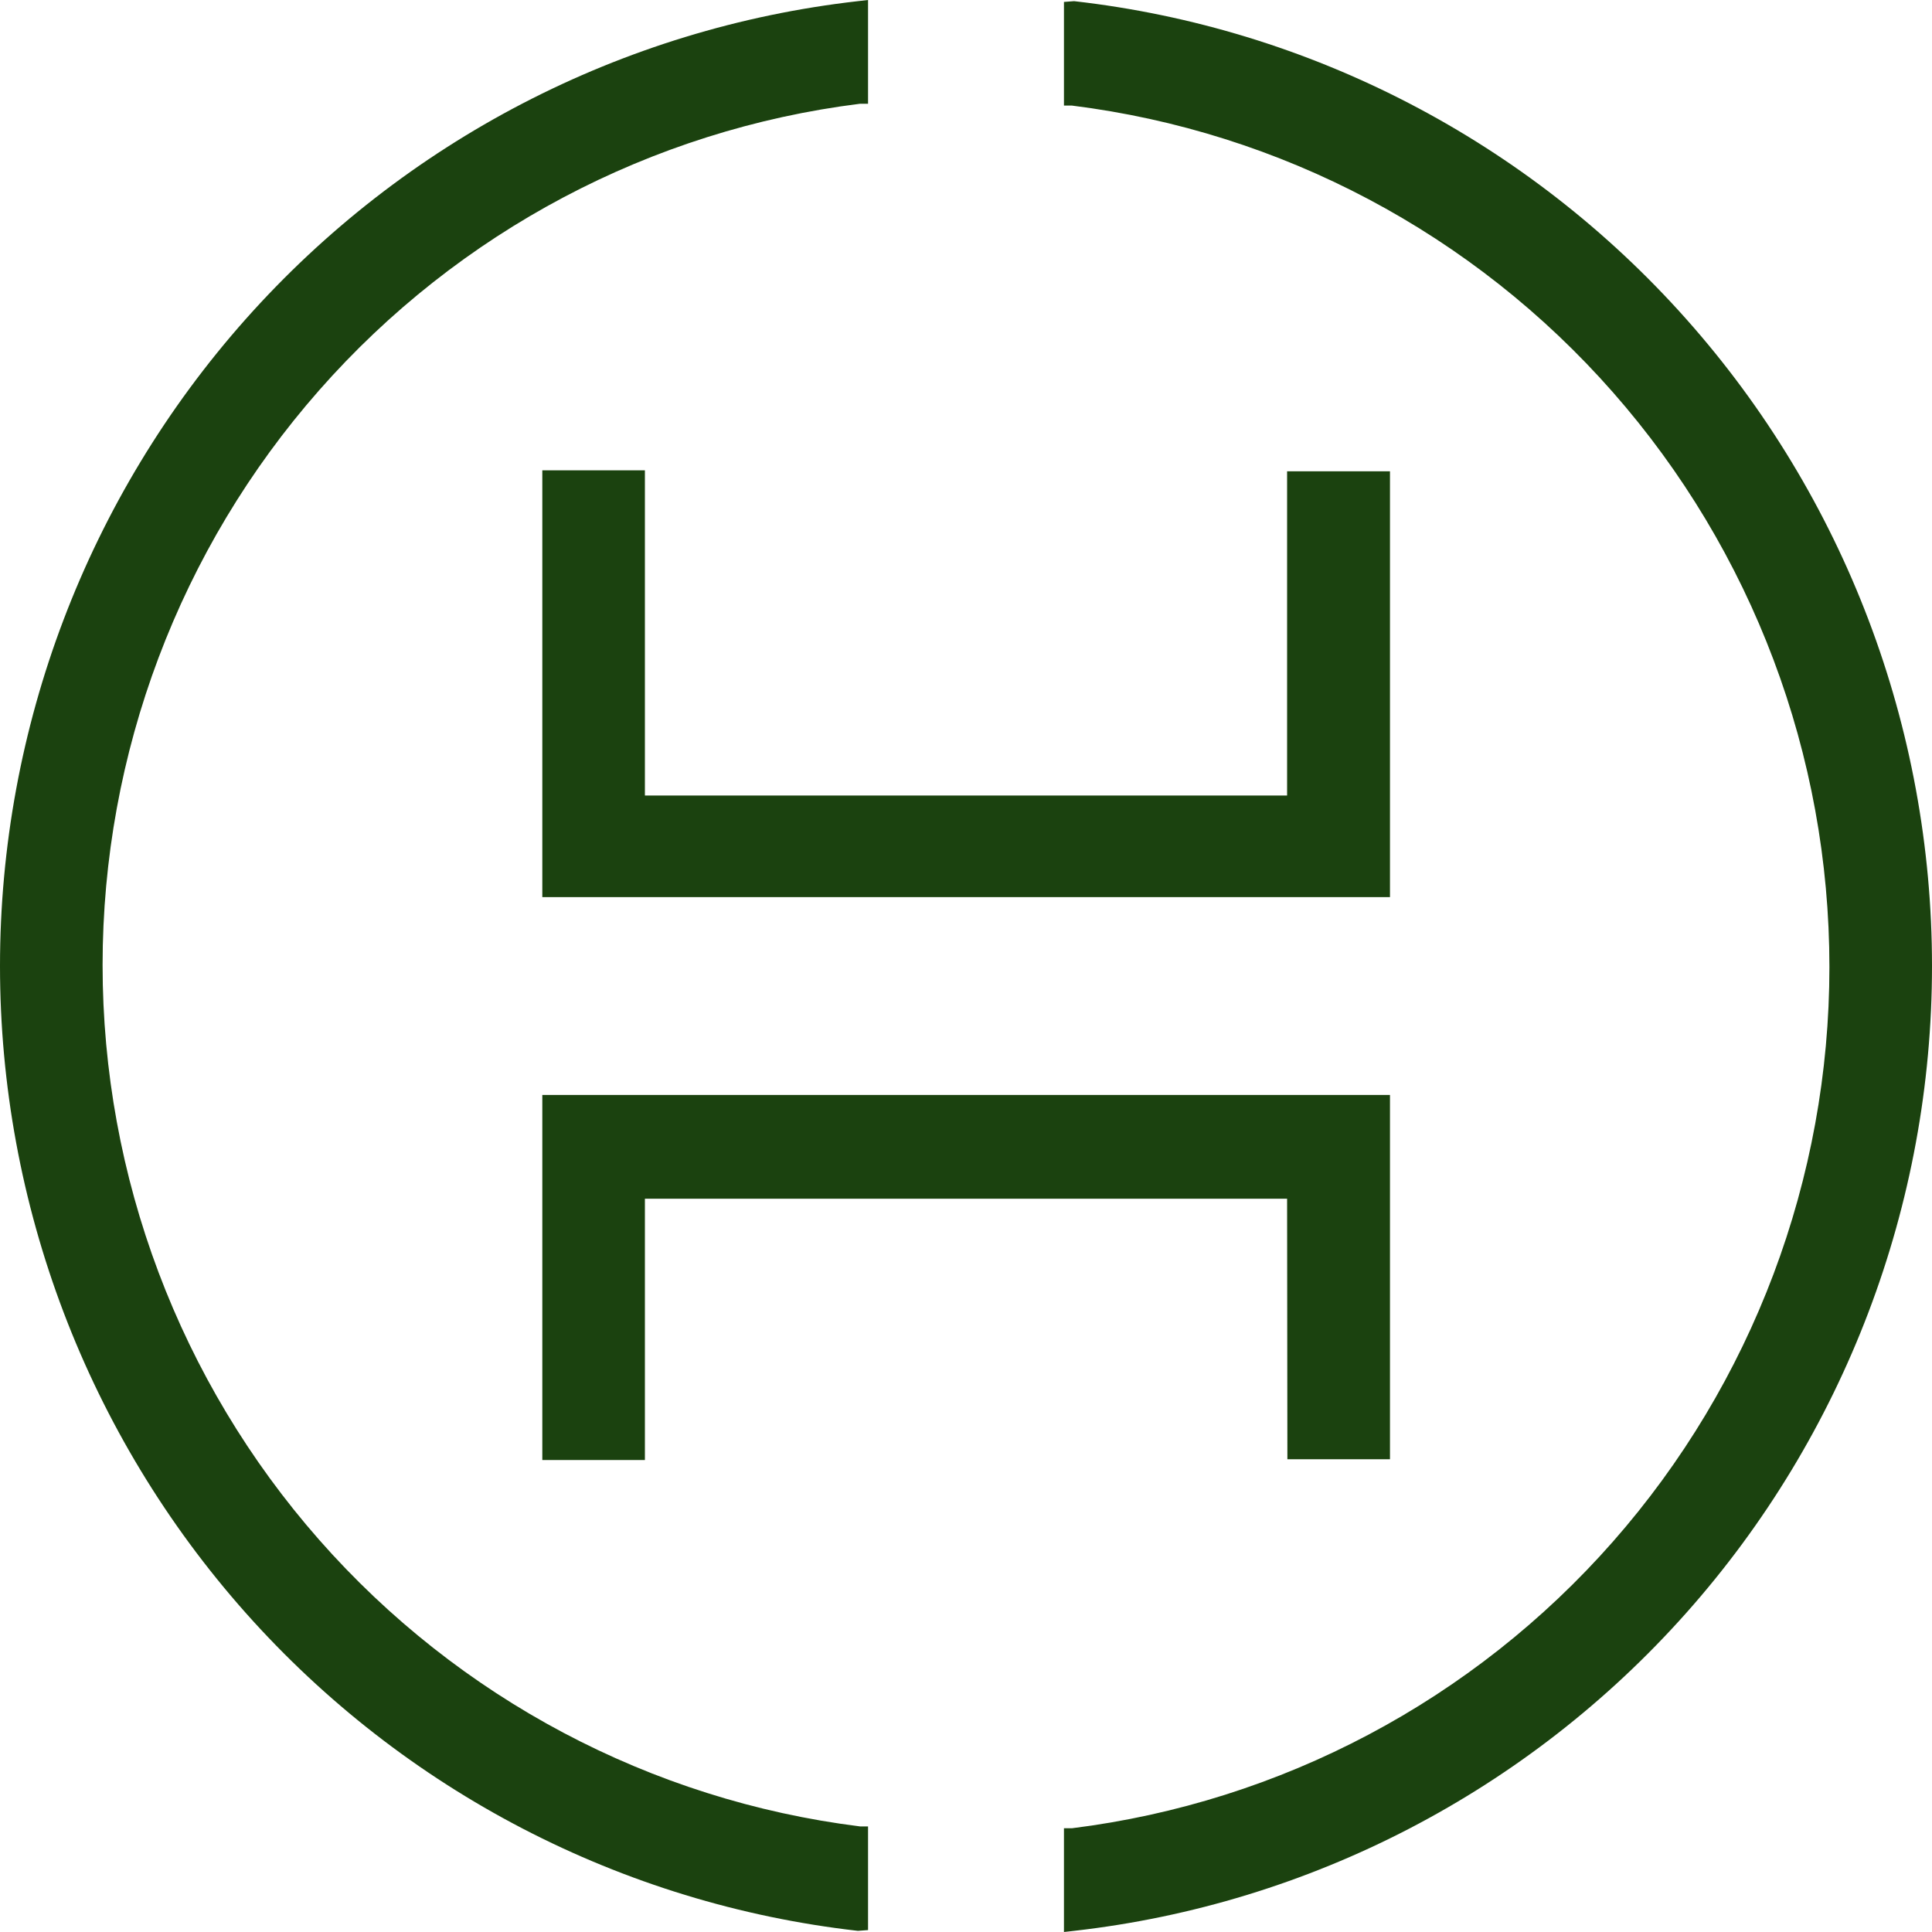 <?xml version="1.0" encoding="UTF-8"?> <svg xmlns="http://www.w3.org/2000/svg" width="20" height="20" viewBox="0 0 20 20" fill="none"> <path fill-rule="evenodd" clip-rule="evenodd" d="M11.119 0.012C13.562 0.289 15.818 1.461 17.456 3.303C19.095 5.146 20 7.53 20 10C20 12.47 19.095 14.854 17.456 16.697C15.818 18.539 13.562 19.711 11.119 19.988L11.014 20V18.926H11.097C13.261 18.656 15.253 17.601 16.697 15.959C18.141 14.317 18.938 12.201 18.938 10.01C18.938 7.818 18.141 5.703 16.697 4.061C15.253 2.418 13.261 1.363 11.097 1.093H11.014V0.02L11.119 0.012ZM8.881 19.988C6.438 19.711 4.182 18.539 2.544 16.697C0.906 14.854 0 12.47 0 10C0 7.53 0.906 5.146 2.544 3.303C4.182 1.461 6.438 0.289 8.881 0.012L8.986 0V1.074H8.903C6.739 1.344 4.747 2.399 3.303 4.041C1.859 5.683 1.062 7.799 1.062 9.99C1.062 12.182 1.859 14.297 3.303 15.939C4.747 17.581 6.739 18.637 8.903 18.907H8.986V19.98L8.881 19.988ZM6.676 8.235H13.324V4.879H14.389V9.287H5.614V4.869H6.676V8.235ZM13.324 12.409H6.676V15.114H5.614V11.335H14.389V15.106H13.327L13.324 12.409Z" fill="#1B420F"></path> </svg> 